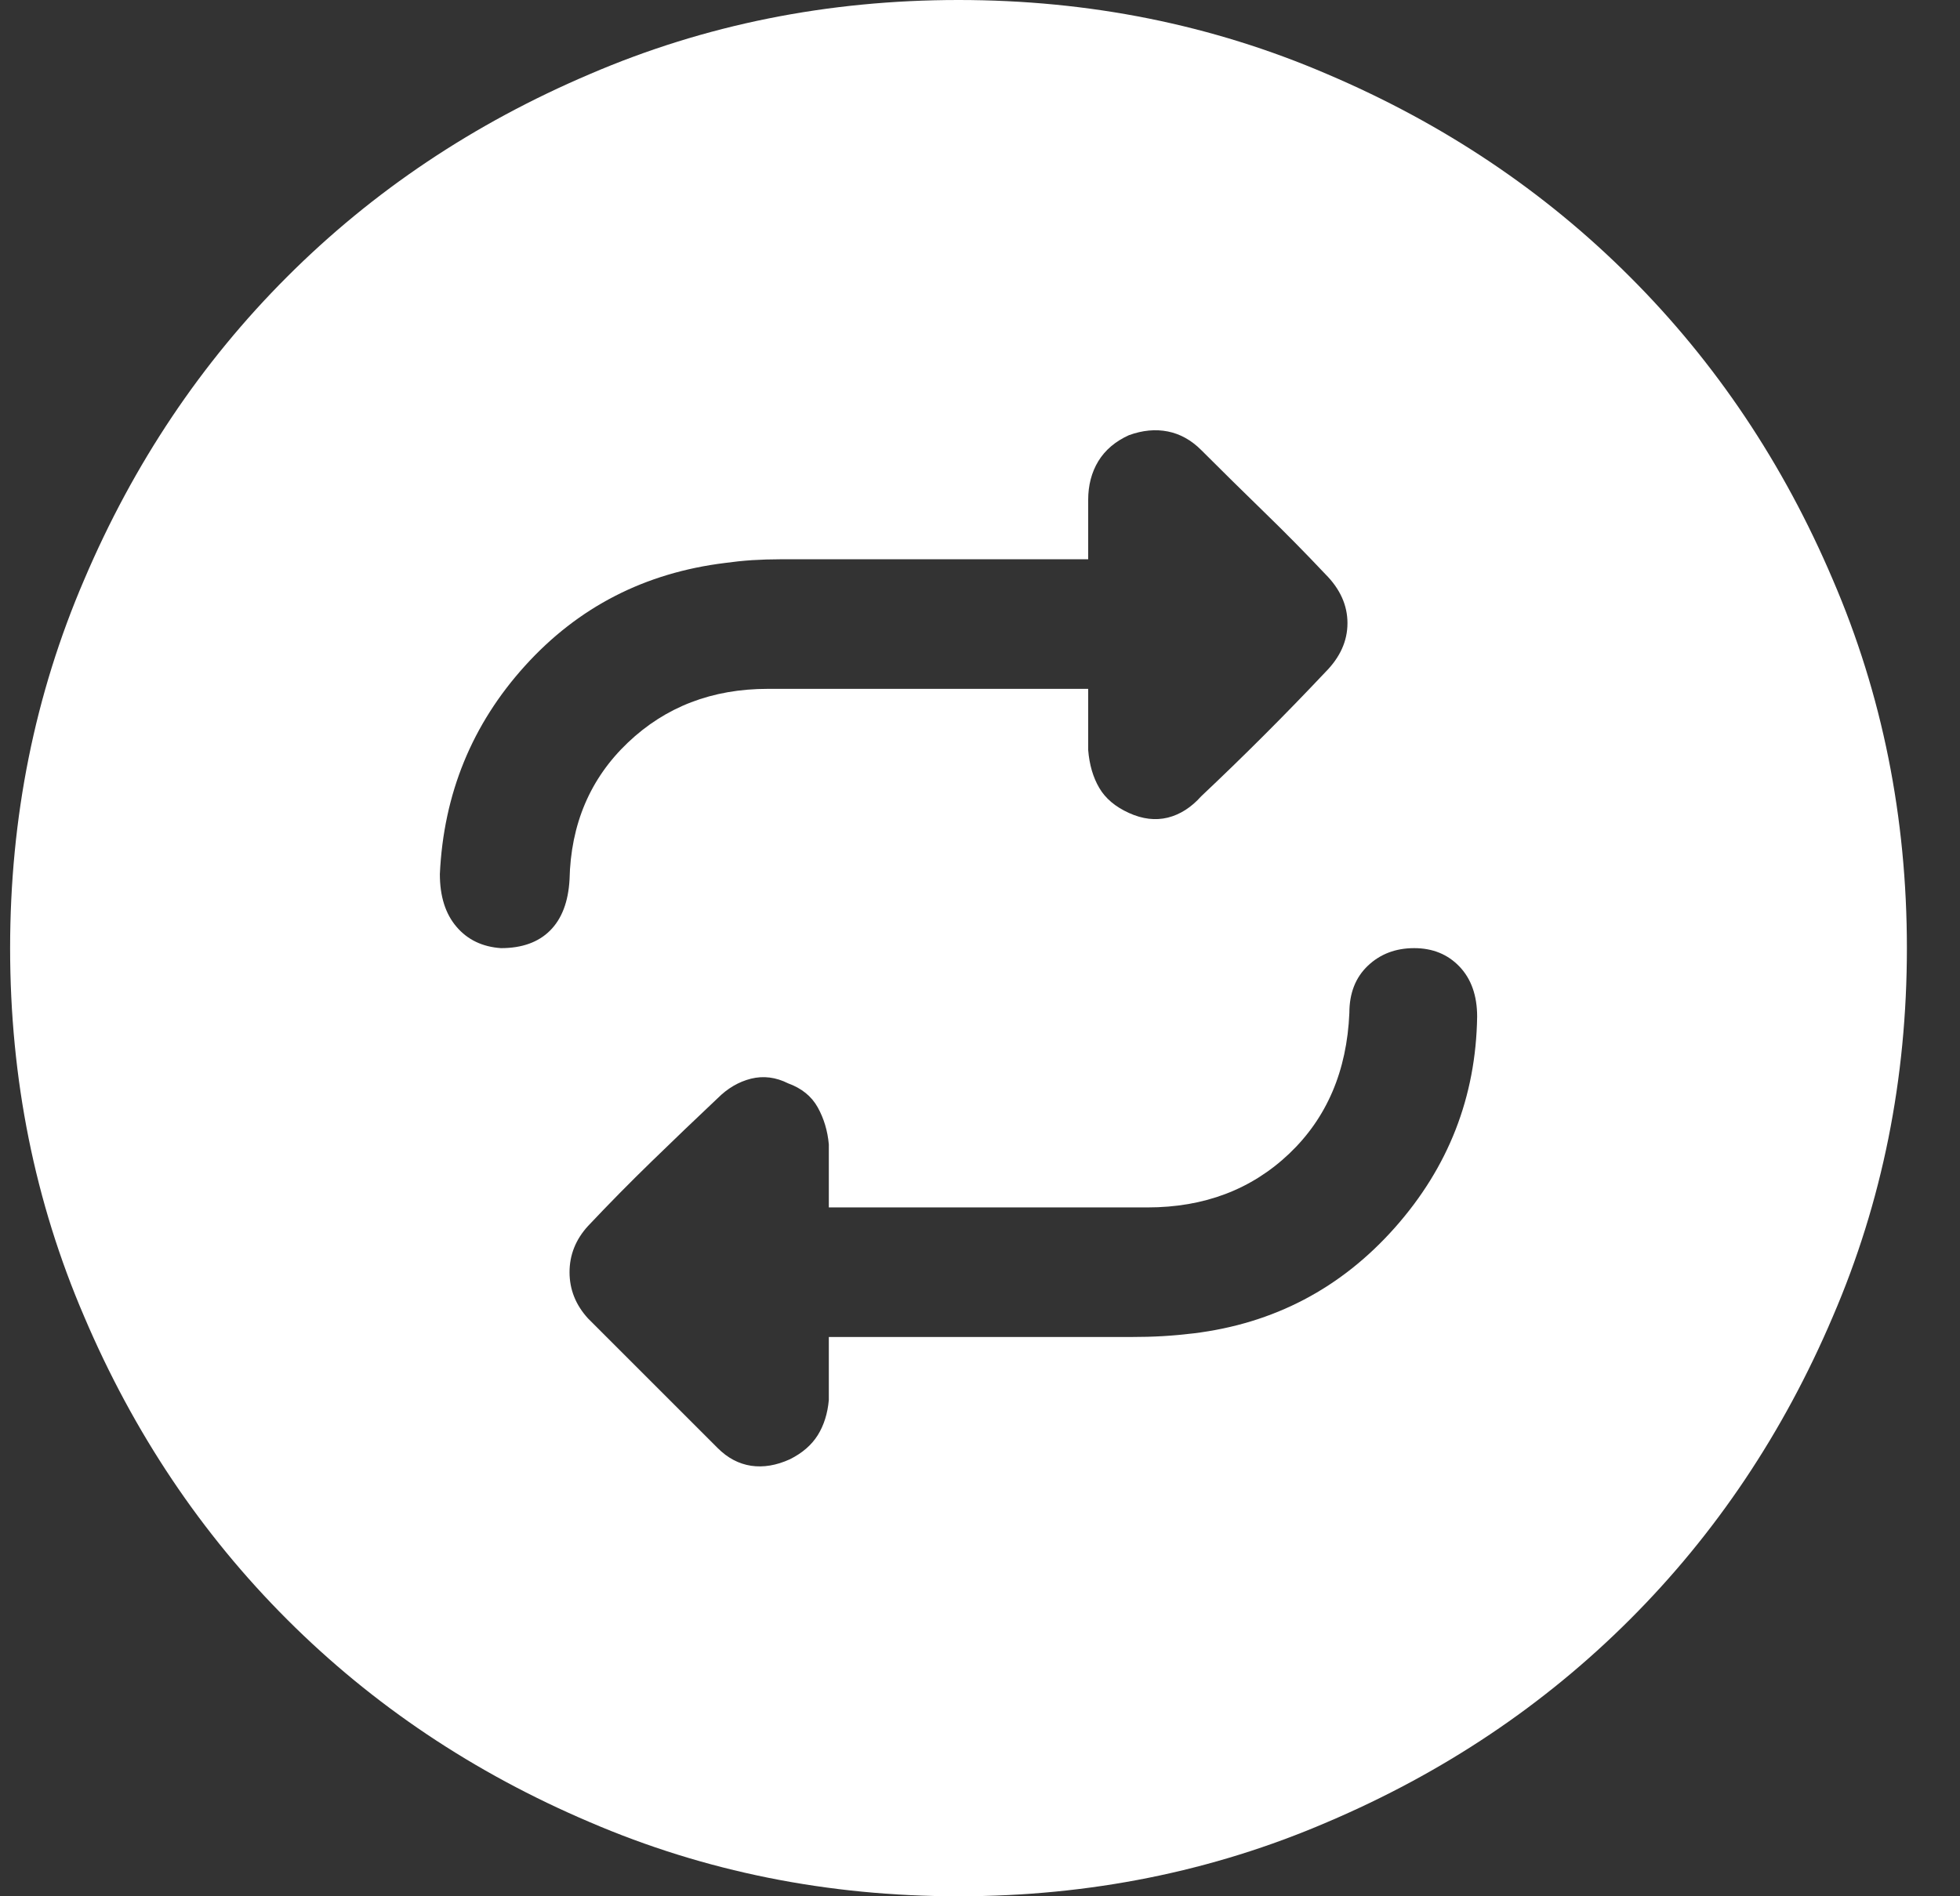 <svg width="31" height="30" viewBox="0 0 31 30" fill="none" xmlns="http://www.w3.org/2000/svg">
<rect x="0" y="0" width="31" height="30" fill="#333333" stroke="none"/>
<path d="M15.16 0C13.09 0 11.146 0.391 9.33 1.172C7.494 1.953 5.897 3.022 4.54 4.38C3.183 5.737 2.113 7.334 1.332 9.17C0.551 10.986 0.16 12.93 0.16 15C0.16 17.07 0.551 19.014 1.332 20.83C2.113 22.666 3.183 24.263 4.54 25.62C5.897 26.977 7.494 28.047 9.33 28.828C11.146 29.609 13.09 30 15.16 30C17.23 30 19.174 29.609 20.99 28.828C22.826 28.047 24.423 26.977 25.78 25.62C27.138 24.263 28.207 22.666 28.988 20.83C29.77 19.014 30.16 17.07 30.16 15C30.16 12.93 29.77 10.986 28.988 9.17C28.207 7.334 27.138 5.737 25.78 4.38C24.423 3.022 22.826 1.953 20.99 1.172C19.174 0.391 17.23 0 15.16 0ZM7.924 15C7.631 14.98 7.396 14.868 7.221 14.663C7.045 14.458 6.957 14.18 6.957 13.828C7.016 12.559 7.465 11.46 8.305 10.532C9.145 9.604 10.199 9.062 11.469 8.906C11.605 8.887 11.747 8.872 11.894 8.862C12.04 8.853 12.191 8.848 12.348 8.848C13.148 8.848 13.954 8.848 14.765 8.848C15.575 8.848 16.391 8.848 17.211 8.848C17.211 8.672 17.211 8.506 17.211 8.35C17.211 8.193 17.211 8.047 17.211 7.91C17.211 7.676 17.265 7.471 17.372 7.295C17.48 7.119 17.641 6.982 17.855 6.885C18.07 6.807 18.275 6.787 18.471 6.826C18.666 6.865 18.842 6.963 18.998 7.119C19.33 7.451 19.662 7.778 19.994 8.101C20.326 8.423 20.648 8.75 20.961 9.082C21.195 9.316 21.312 9.575 21.312 9.858C21.312 10.142 21.195 10.4 20.961 10.635C20.648 10.967 20.326 11.299 19.994 11.631C19.662 11.963 19.33 12.285 18.998 12.598C18.842 12.773 18.666 12.886 18.471 12.935C18.275 12.983 18.07 12.959 17.855 12.861C17.641 12.764 17.484 12.632 17.387 12.466C17.289 12.3 17.23 12.1 17.211 11.865C17.211 11.709 17.211 11.553 17.211 11.396C17.211 11.24 17.211 11.074 17.211 10.898C17.152 10.898 17.094 10.898 17.035 10.898C16.977 10.898 16.918 10.898 16.859 10.898C16.059 10.898 15.268 10.898 14.486 10.898C13.705 10.898 12.924 10.898 12.143 10.898C11.264 10.898 10.526 11.182 9.931 11.748C9.335 12.315 9.027 13.037 9.008 13.916C8.988 14.268 8.886 14.536 8.7 14.722C8.515 14.907 8.256 15 7.924 15ZM18.881 21.094C18.725 21.113 18.564 21.128 18.398 21.138C18.231 21.148 18.061 21.152 17.885 21.152C17.104 21.152 16.312 21.152 15.512 21.152C14.711 21.152 13.91 21.152 13.109 21.152C13.109 21.328 13.109 21.499 13.109 21.665C13.109 21.831 13.109 21.992 13.109 22.148C13.09 22.363 13.031 22.549 12.934 22.705C12.836 22.861 12.69 22.988 12.494 23.086C12.279 23.184 12.074 23.218 11.879 23.189C11.684 23.159 11.508 23.066 11.352 22.91C11 22.559 10.653 22.212 10.312 21.87C9.97 21.528 9.633 21.191 9.301 20.859C9.105 20.645 9.008 20.4 9.008 20.127C9.008 19.854 9.105 19.609 9.301 19.395C9.633 19.043 9.97 18.701 10.312 18.369C10.653 18.037 11 17.705 11.352 17.373C11.508 17.217 11.684 17.114 11.879 17.065C12.074 17.017 12.27 17.041 12.465 17.139C12.68 17.217 12.836 17.344 12.934 17.52C13.031 17.695 13.09 17.891 13.109 18.105C13.109 18.262 13.109 18.423 13.109 18.589C13.109 18.755 13.109 18.926 13.109 19.102H18.148C19.047 19.102 19.794 18.818 20.39 18.252C20.985 17.686 21.303 16.943 21.342 16.025C21.342 15.713 21.439 15.464 21.635 15.278C21.83 15.093 22.074 15 22.367 15C22.66 15 22.899 15.098 23.085 15.293C23.27 15.488 23.363 15.752 23.363 16.084C23.344 17.354 22.909 18.467 22.06 19.424C21.21 20.381 20.15 20.938 18.881 21.094Z" fill="white"/>
</svg>
